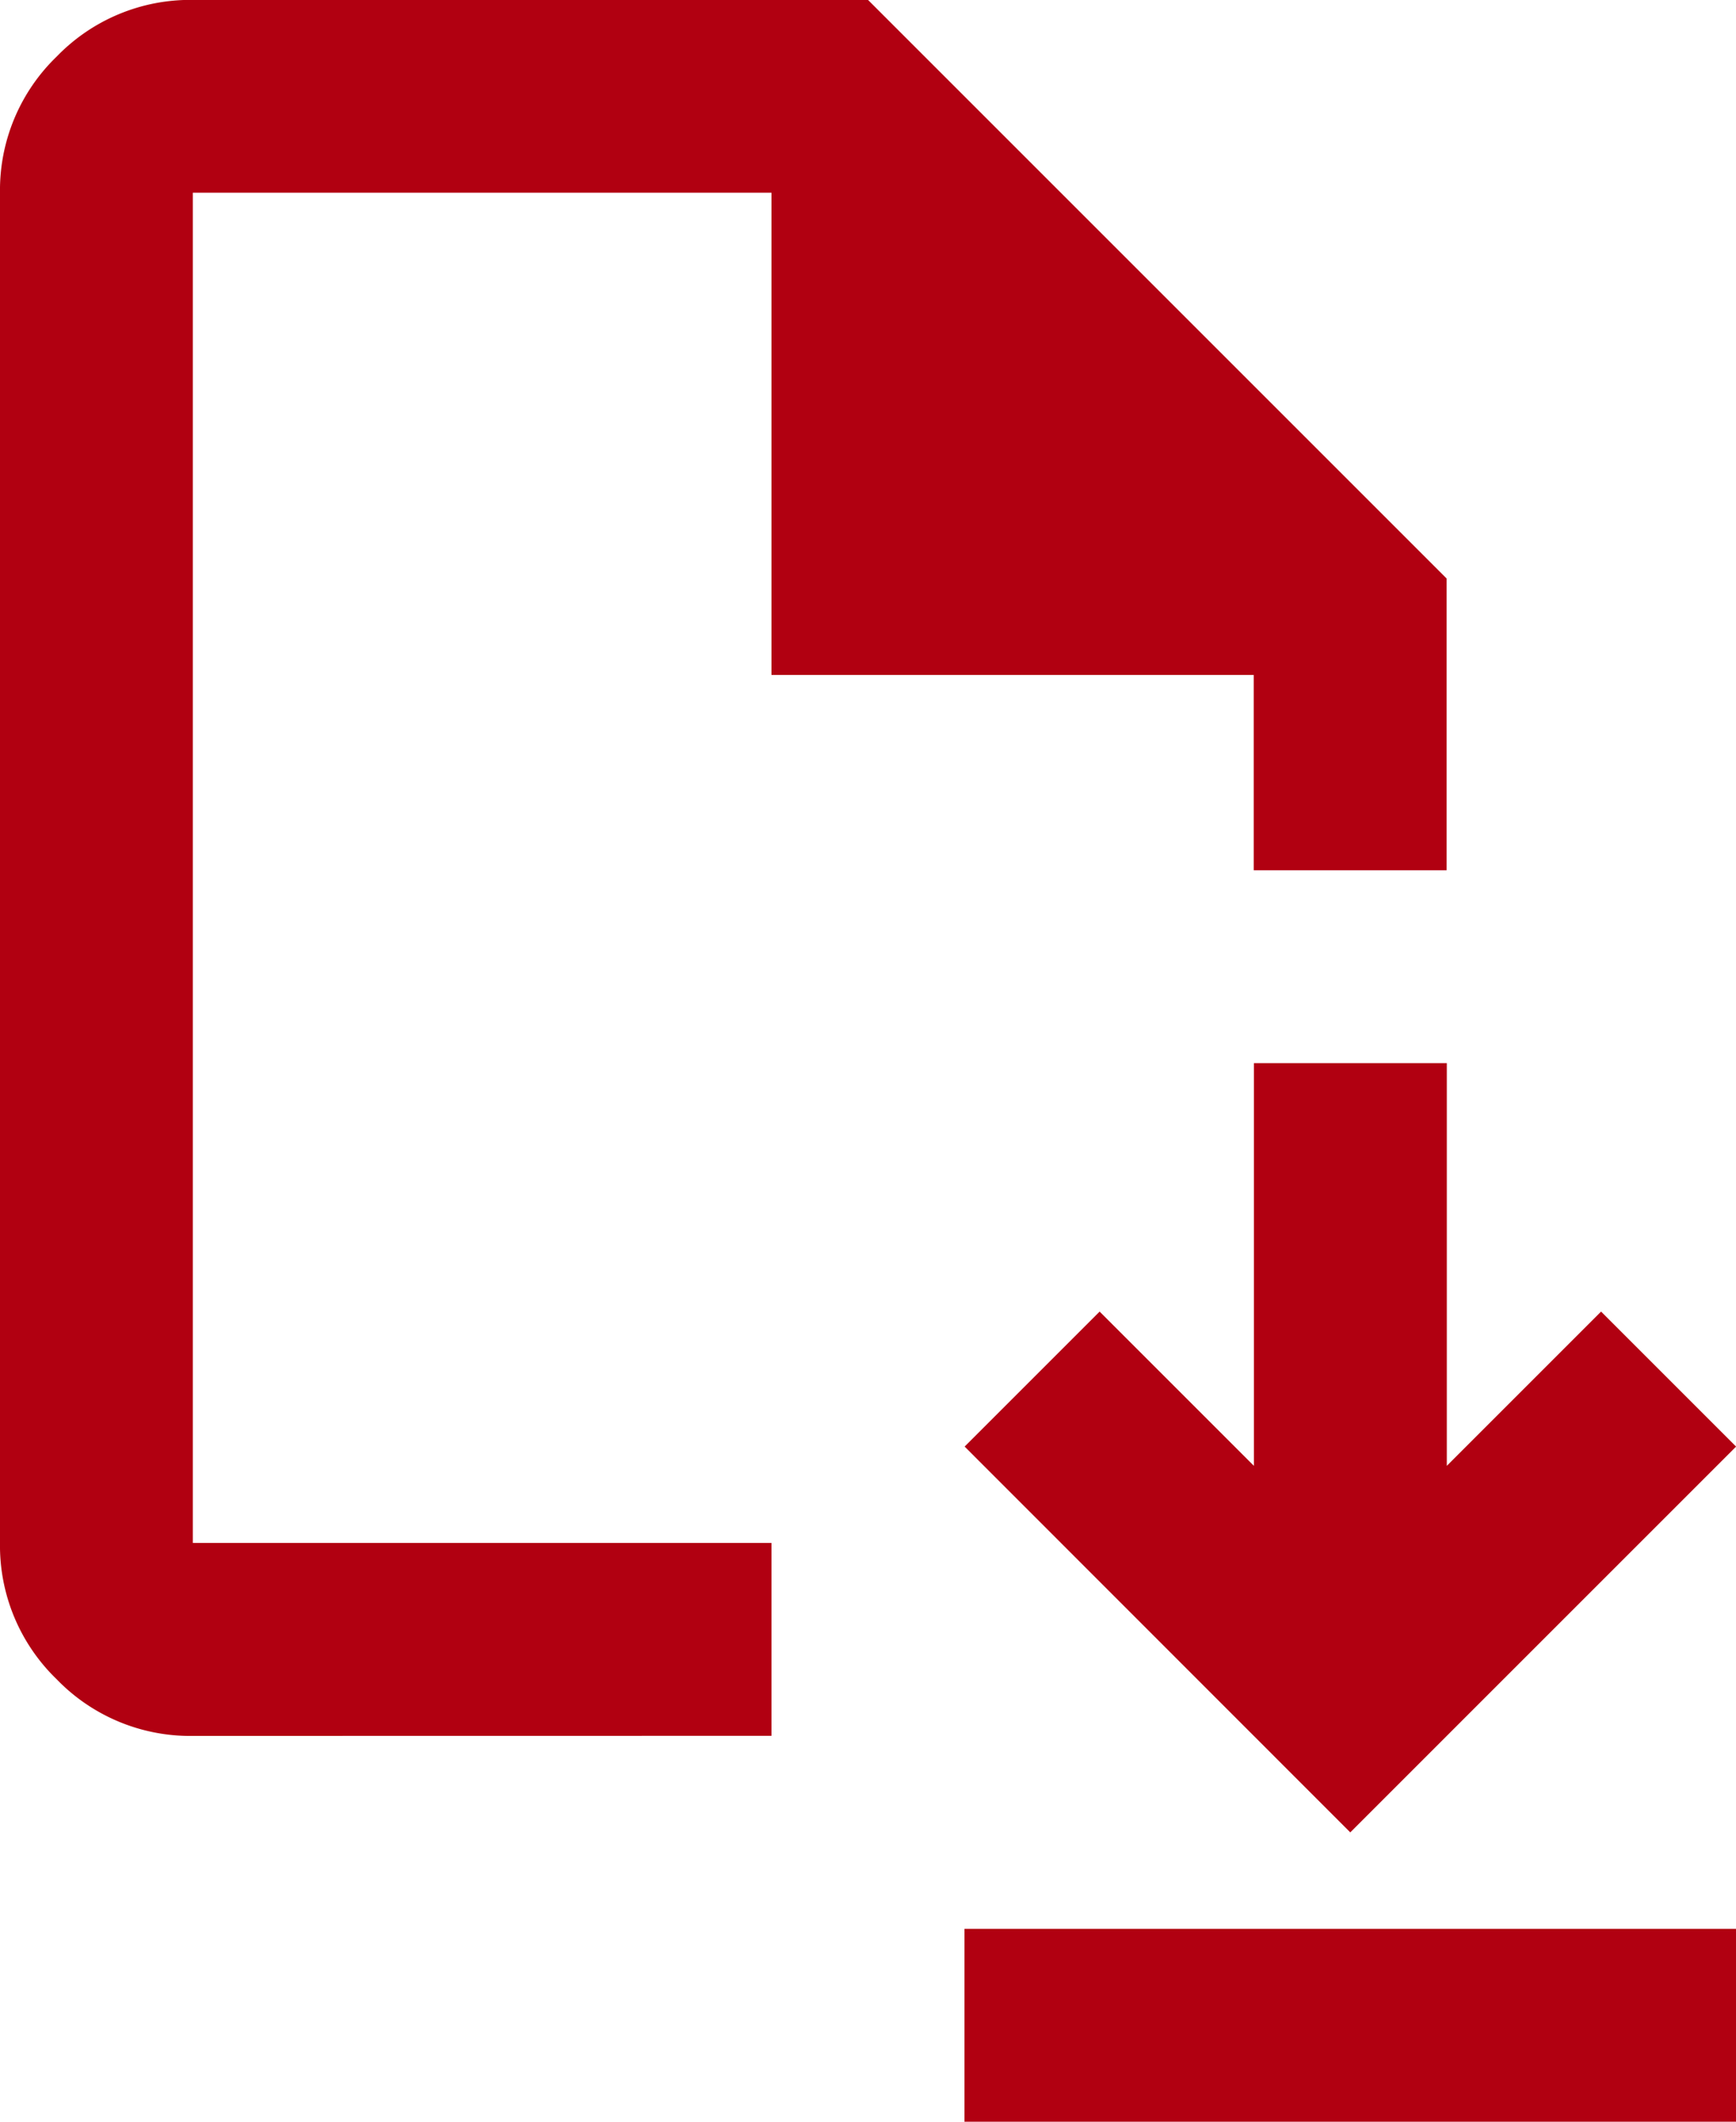 <svg xmlns="http://www.w3.org/2000/svg" width="19.636" height="24" viewBox="0 0 19.636 24">
  <path id="icon_descarga" d="M175.273-859.273l4.364-4.364-1.527-1.527-1.745,1.745v-4.555h-2.182v4.555l-1.745-1.745-1.527,1.527ZM170.909-856v-2.182h8.727V-856Zm-8.727-4.364a2.1,2.1,0,0,1-1.541-.641,2.1,2.1,0,0,1-.641-1.541v-15.273a2.1,2.1,0,0,1,.641-1.541,2.1,2.1,0,0,1,1.541-.641h7.636l6.545,6.545v3.3h-2.182v-2.209h-5.455v-5.455h-6.545v15.273h6.545v2.182Zm0-2.182v0Z" transform="translate(-160 880)" fill="#b10011"/>
</svg>
